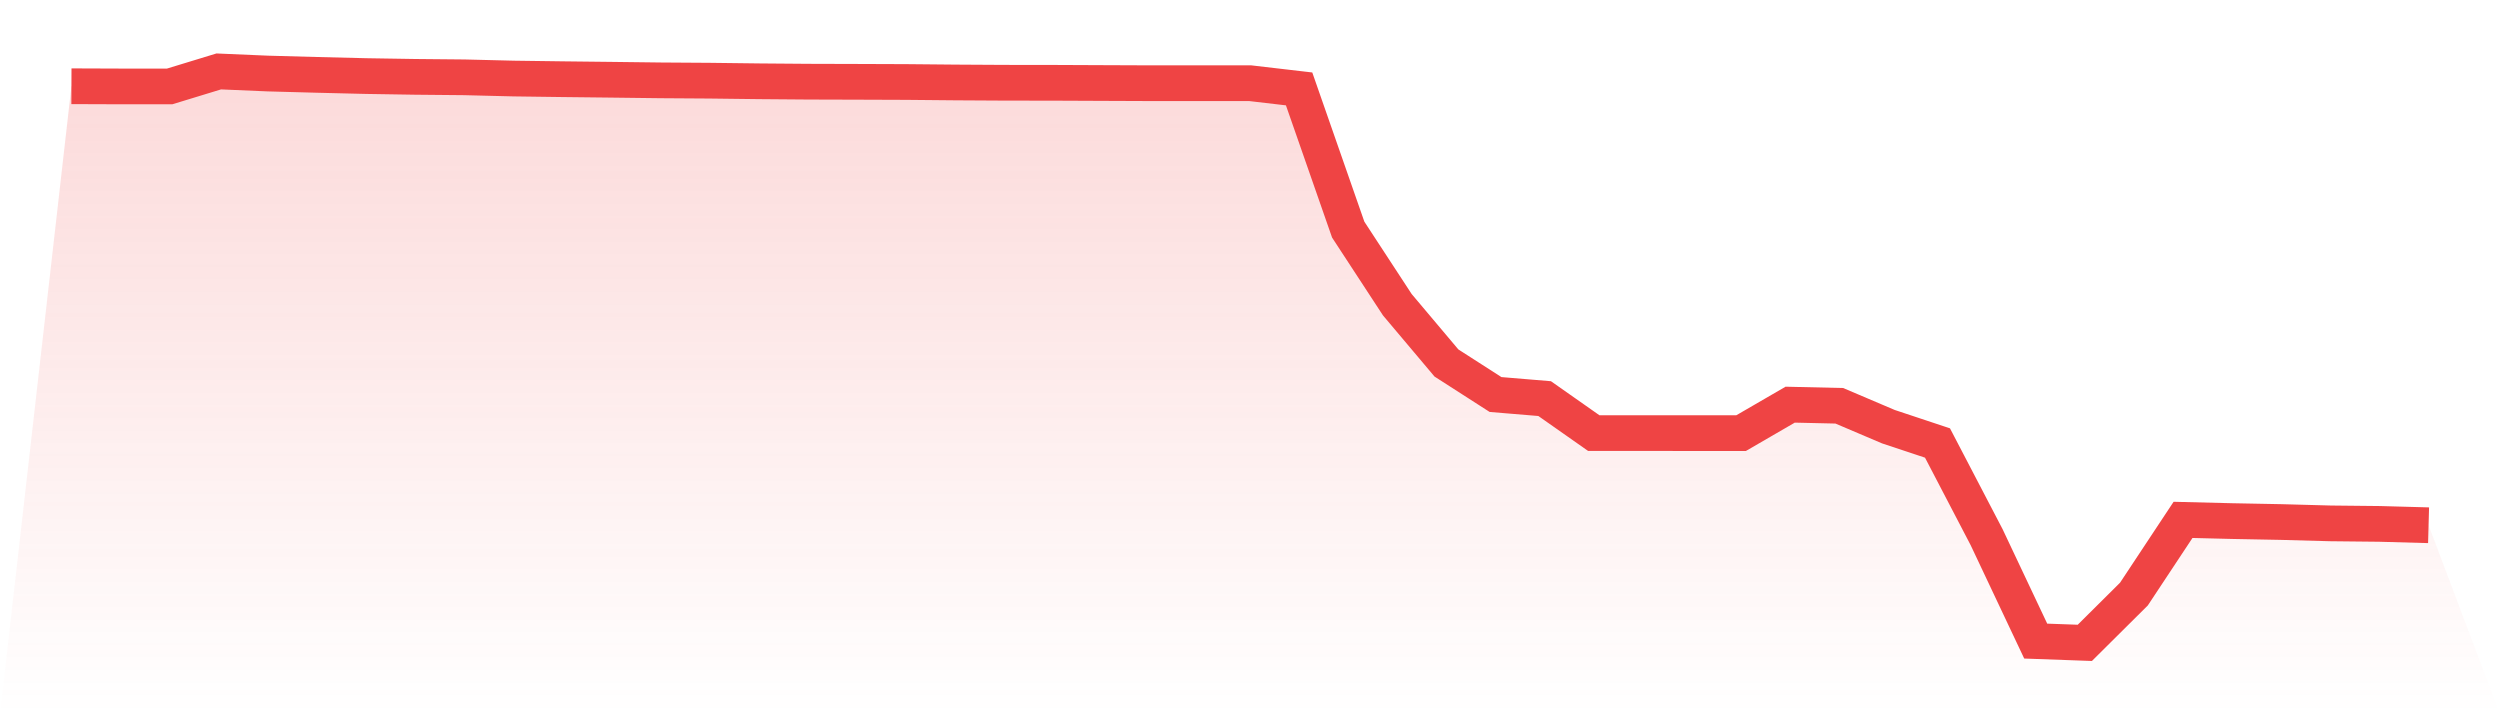 <svg viewBox="0 0 140 40" xmlns="http://www.w3.org/2000/svg">
<defs>
<linearGradient id="gradient" x1="0" x2="0" y1="0" y2="1">
<stop offset="0%" stop-color="#ef4444" stop-opacity="0.2"/>
<stop offset="100%" stop-color="#ef4444" stop-opacity="0"/>
</linearGradient>
</defs>
<path d="M4,4.83 L4,4.83 L6.75,4.84 L9.5,4.84 L12.25,4 L15,4.118 L17.75,4.193 L20.5,4.26 L23.25,4.304 L26,4.33 L28.75,4.398 L31.5,4.435 L34.25,4.466 L37,4.5 L39.75,4.518 L42.5,4.552 L45.25,4.574 L48,4.582 L50.75,4.592 L53.5,4.618 L56.25,4.634 L59,4.637 L61.75,4.649 L64.5,4.66 L67.25,4.66 L70,4.658 L72.75,4.979 L75.5,12.859 L78.25,17.064 L81,20.327 L83.75,22.093 L86.5,22.322 L89.25,24.253 L92,24.253 L94.75,24.255 L97.5,24.256 L100.25,22.661 L103,22.724 L105.75,23.894 L108.5,24.808 L111.25,30.08 L114,35.901 L116.75,36 L119.5,33.268 L122.25,29.113 L125,29.181 L127.75,29.234 L130.5,29.309 L133.25,29.338 L136,29.414 L140,40 L0,40 z" fill="url(#gradient)"/>
<path d="M4,4.83 L4,4.83 L6.75,4.84 L9.5,4.84 L12.25,4 L15,4.118 L17.75,4.193 L20.5,4.26 L23.25,4.304 L26,4.33 L28.75,4.398 L31.5,4.435 L34.25,4.466 L37,4.5 L39.75,4.518 L42.5,4.552 L45.25,4.574 L48,4.582 L50.75,4.592 L53.5,4.618 L56.25,4.634 L59,4.637 L61.75,4.649 L64.5,4.66 L67.25,4.66 L70,4.658 L72.75,4.979 L75.5,12.859 L78.25,17.064 L81,20.327 L83.75,22.093 L86.5,22.322 L89.25,24.253 L92,24.253 L94.75,24.255 L97.5,24.256 L100.25,22.661 L103,22.724 L105.75,23.894 L108.5,24.808 L111.25,30.08 L114,35.901 L116.75,36 L119.5,33.268 L122.25,29.113 L125,29.181 L127.75,29.234 L130.5,29.309 L133.25,29.338 L136,29.414" fill="none" stroke="#ef4444" stroke-width="2"/>
</svg>